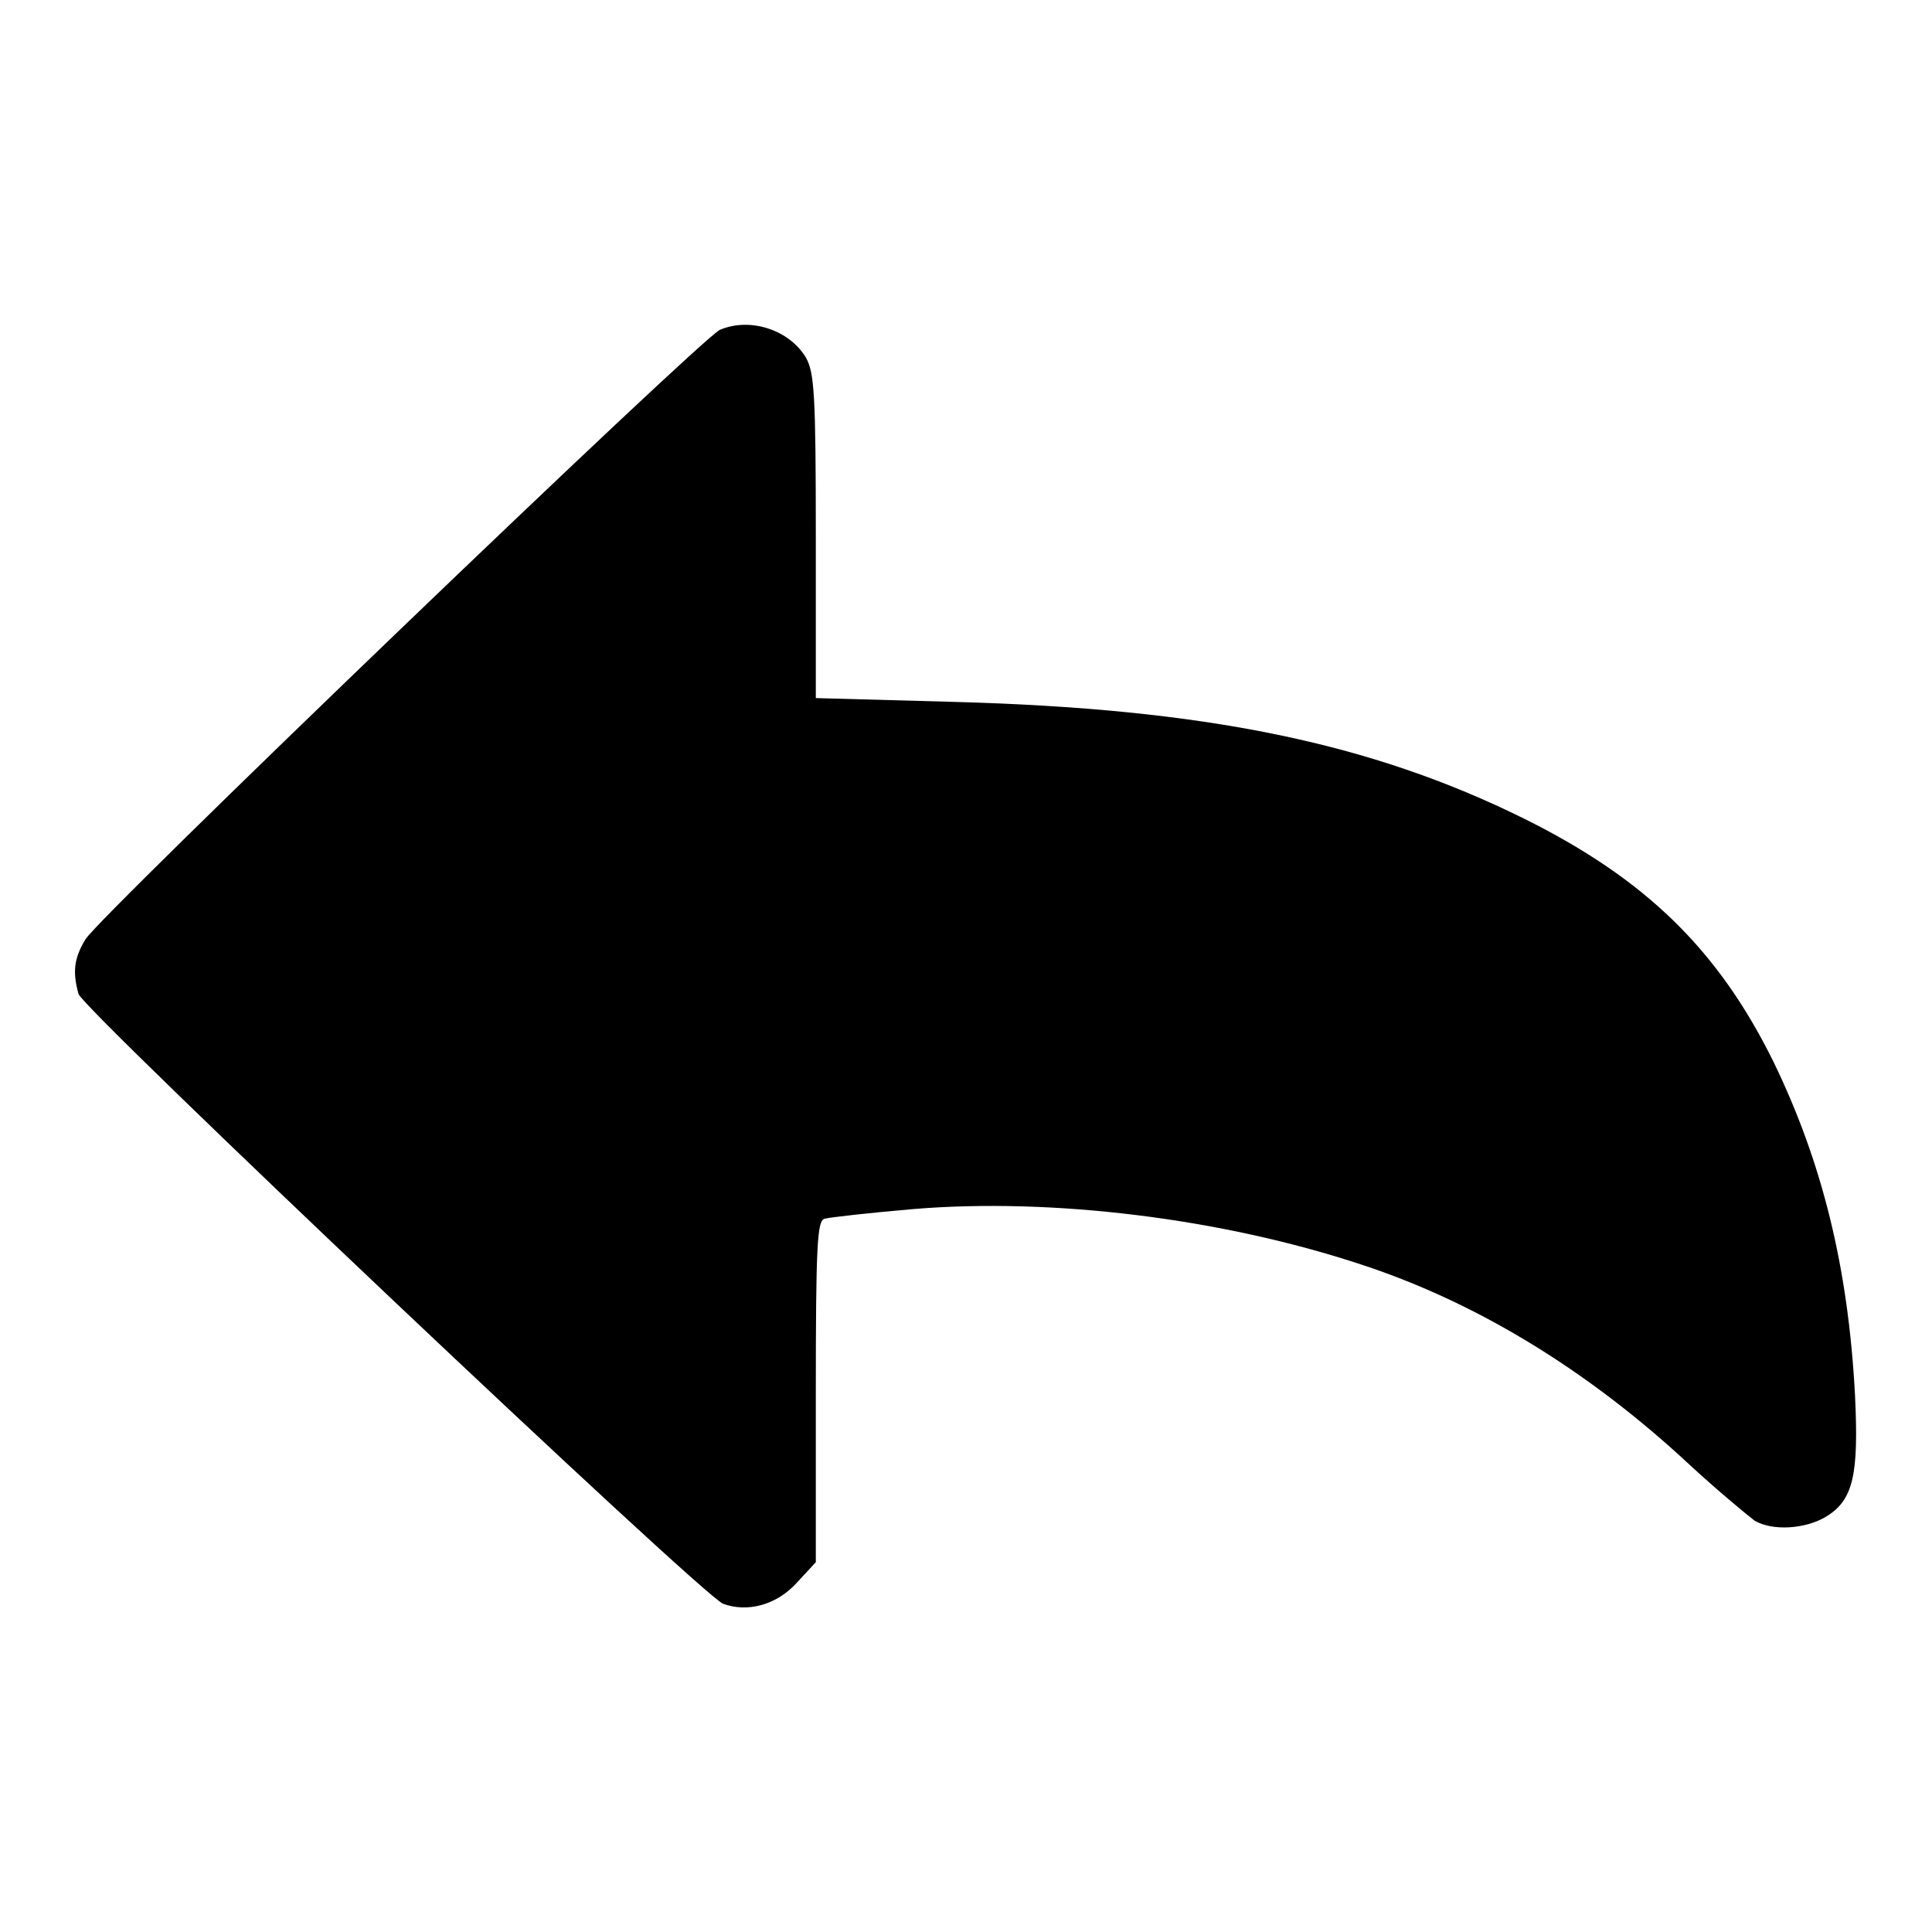 <?xml version="1.0" encoding="utf-8"?>
<!-- Svg Vector Icons : http://www.onlinewebfonts.com/icon -->
<!DOCTYPE svg PUBLIC "-//W3C//DTD SVG 1.1//EN" "http://www.w3.org/Graphics/SVG/1.1/DTD/svg11.dtd">
<svg version="1.1" xmlns="http://www.w3.org/2000/svg" xmlns:xlink="http://www.w3.org/1999/xlink" x="0px" y="0px" viewBox="0 0 256 256" enable-background="new 0 0 256 256" xml:space="preserve">
<g><g><g><path fill="#000000" d="M95.4,43.7c-2.3,0.9-82.6,78-84.1,80.8c-1.5,2.5-1.7,4.3-0.9,7.2c0.6,2.1,82.6,79.7,85.4,80.8c3.2,1.2,7.1,0.2,9.8-2.8l2.5-2.7v-22.5c0-19.6,0.2-22.6,1.1-23c0.7-0.2,6.1-0.8,11.9-1.3c18.3-1.5,40.7,1.2,59.4,7.4c15.2,5,30,14,43.5,26.6c3.8,3.5,7.7,6.7,8.5,7.3c2.4,1.4,6.7,1.1,9.4-0.5c3.7-2.2,4.4-5.6,3.9-16.1c-0.9-17.1-4.4-31-10.8-44.2c-7.3-14.8-16.9-24.2-33-32.2c-20.4-10.1-42.3-14.6-75.7-15.5l-18.2-0.5V71.1c0-18.9-0.2-21.7-1.3-23.7C104.6,43.7,99.4,42,95.4,43.7z"/></g></g></g>
</svg>
